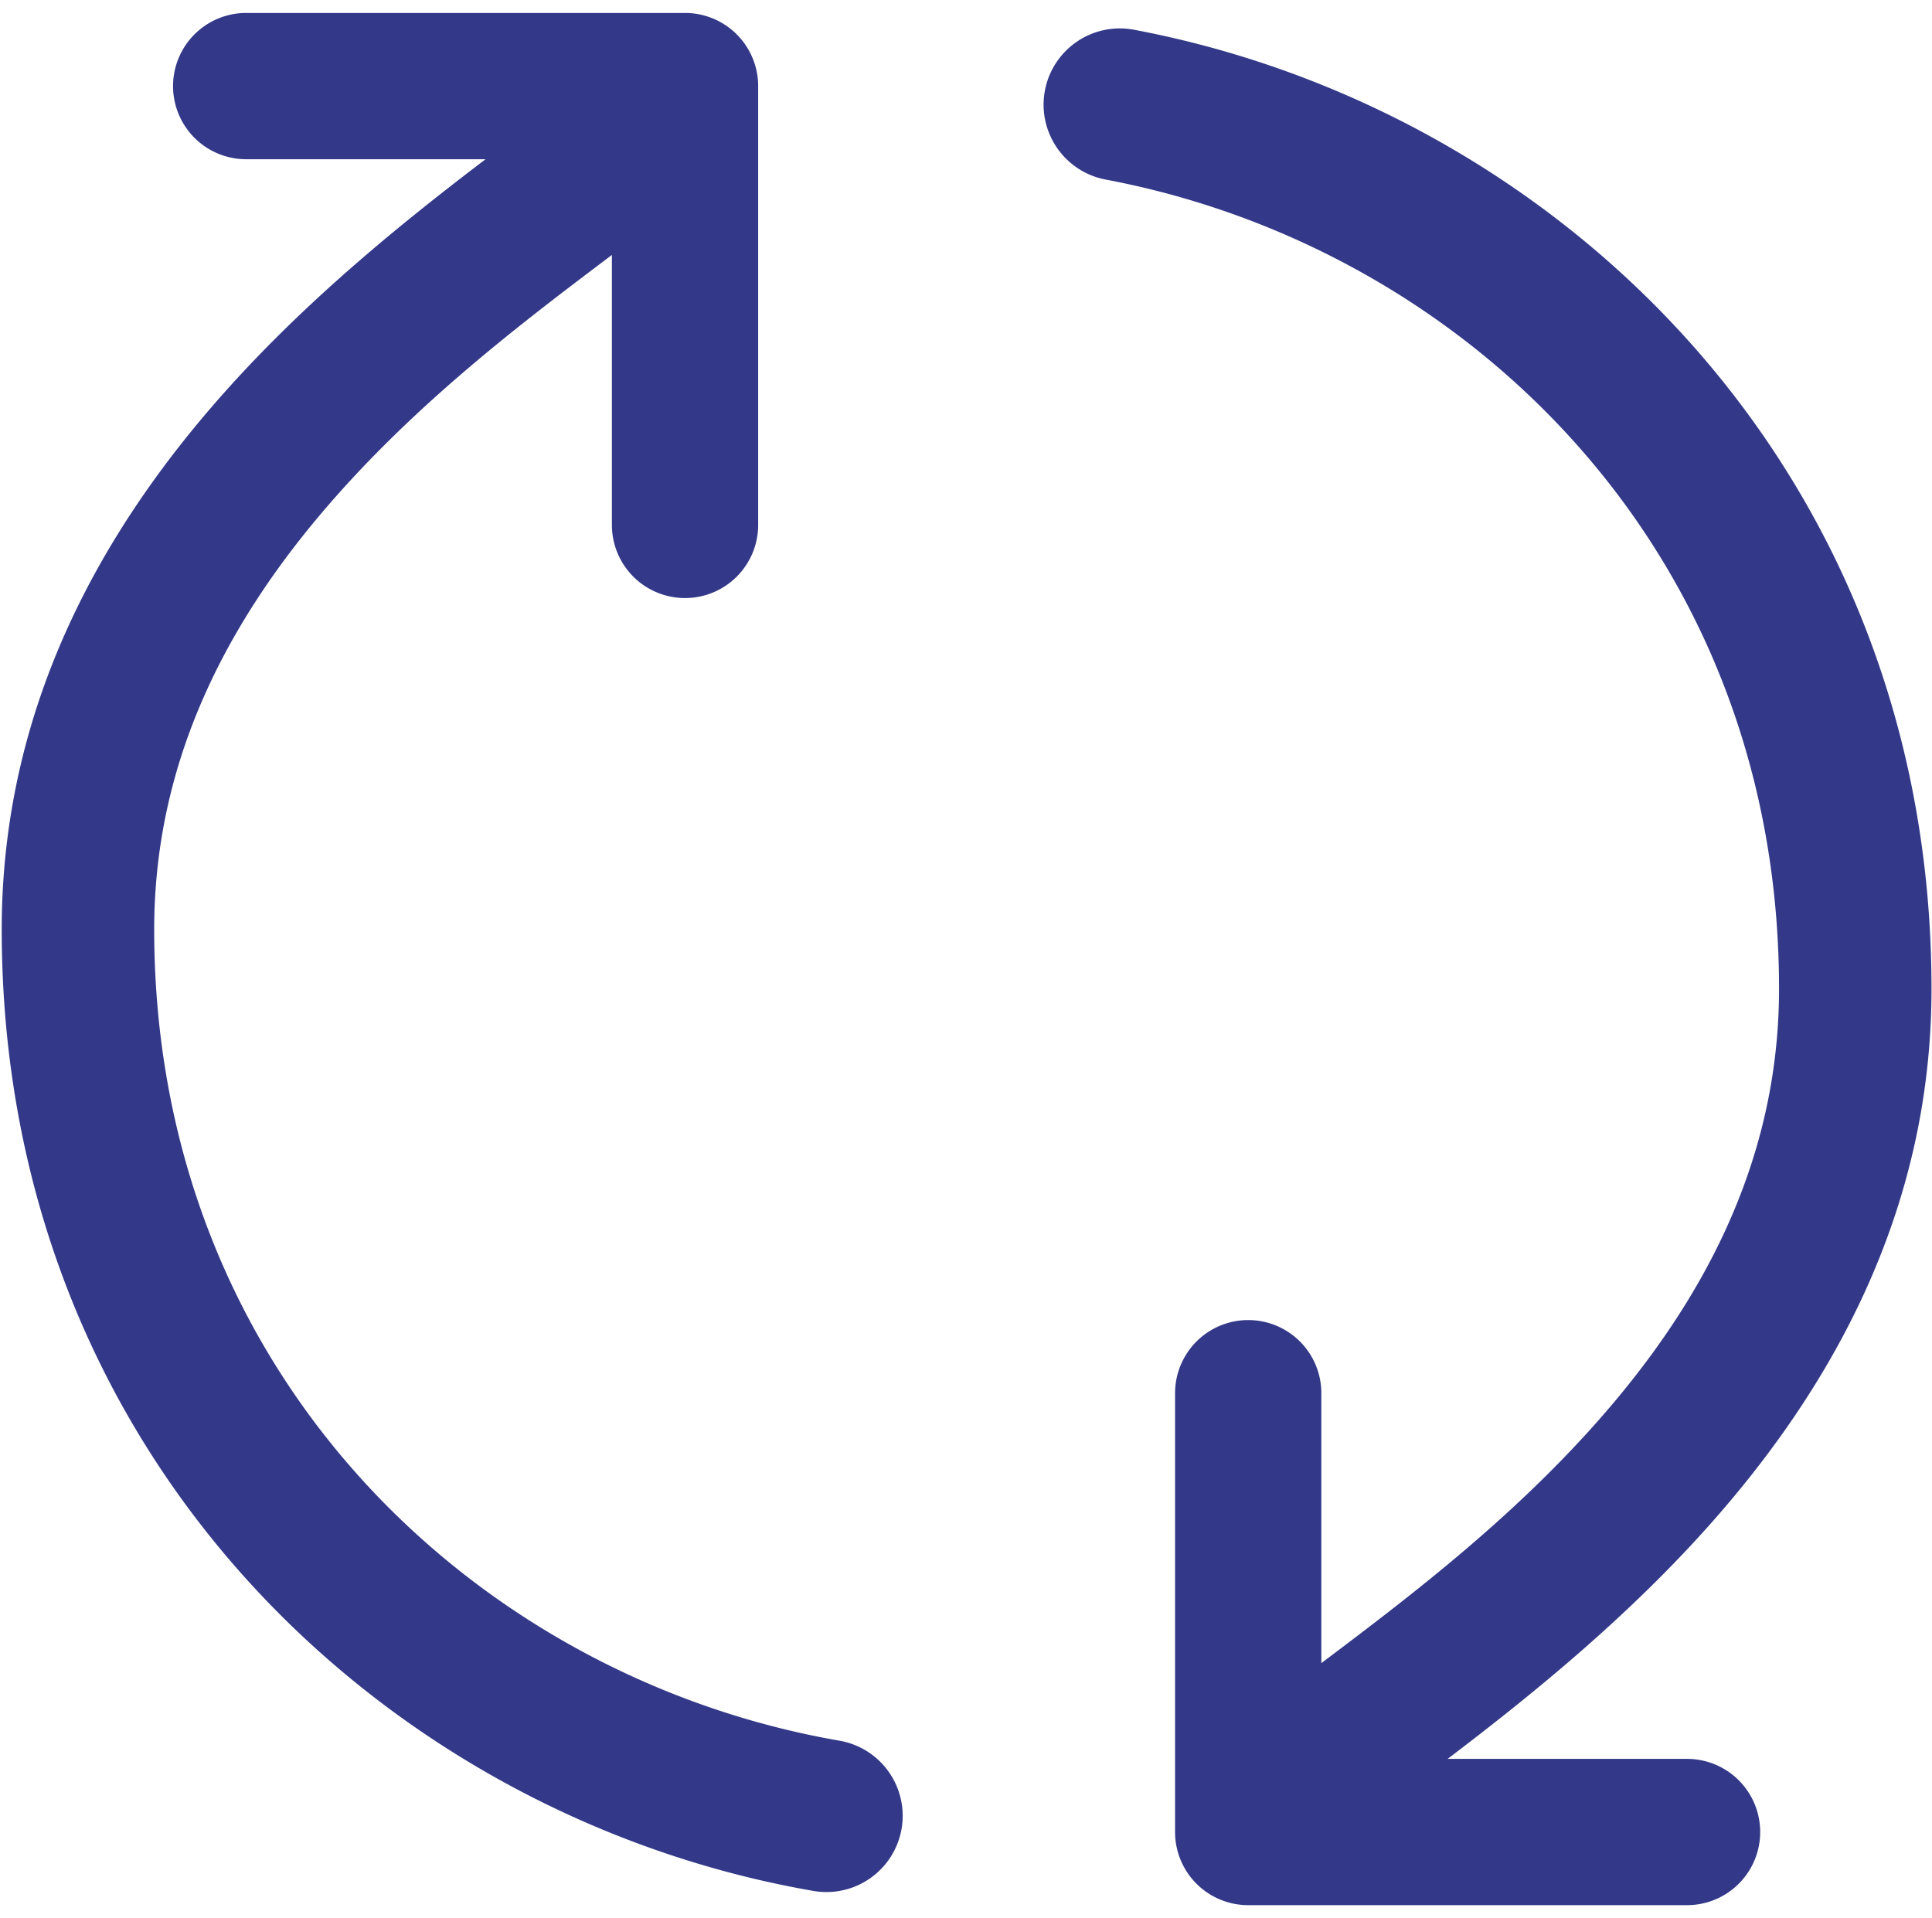 <svg width="140" height="139" fill="none" xmlns="http://www.w3.org/2000/svg"><path fill-rule="evenodd" clip-rule="evenodd" d="M11.174 67.346c0 32.269 23.396 54.25 49.669 58.799a5.525 5.525 0 0 1-1.885 10.888C28.094 131.688.125 105.675.125 67.346c0-16.289 7.41-29.09 16.065-38.828 6.2-6.976 13.292-12.64 18.996-16.979H17.84a5.3 5.3 0 0 1 0-10.6h31.8a5.3 5.3 0 0 1 5.3 5.3v31.8a5.3 5.3 0 0 1-10.6 0V18.476l-.016.012c-6.058 4.57-13.462 10.153-19.875 17.37-7.574 8.522-13.275 18.818-13.275 31.488Zm117.742 4.308c0-31.928-22.901-53.78-48.835-58.649a5.525 5.525 0 0 1 2.038-10.86c30.467 5.72 57.845 31.591 57.845 69.51 0 16.288-7.41 29.089-16.064 38.827-6.2 6.976-13.293 12.639-18.997 16.979h17.347a5.3 5.3 0 1 1 0 10.6h-31.8a5.3 5.3 0 0 1-5.3-5.3v-31.8a5.3 5.3 0 1 1 10.6 0v19.562l.016-.013c6.058-4.568 13.461-10.151 19.874-17.368 7.575-8.522 13.276-18.819 13.276-31.488Z" fill="#333988"/></svg>